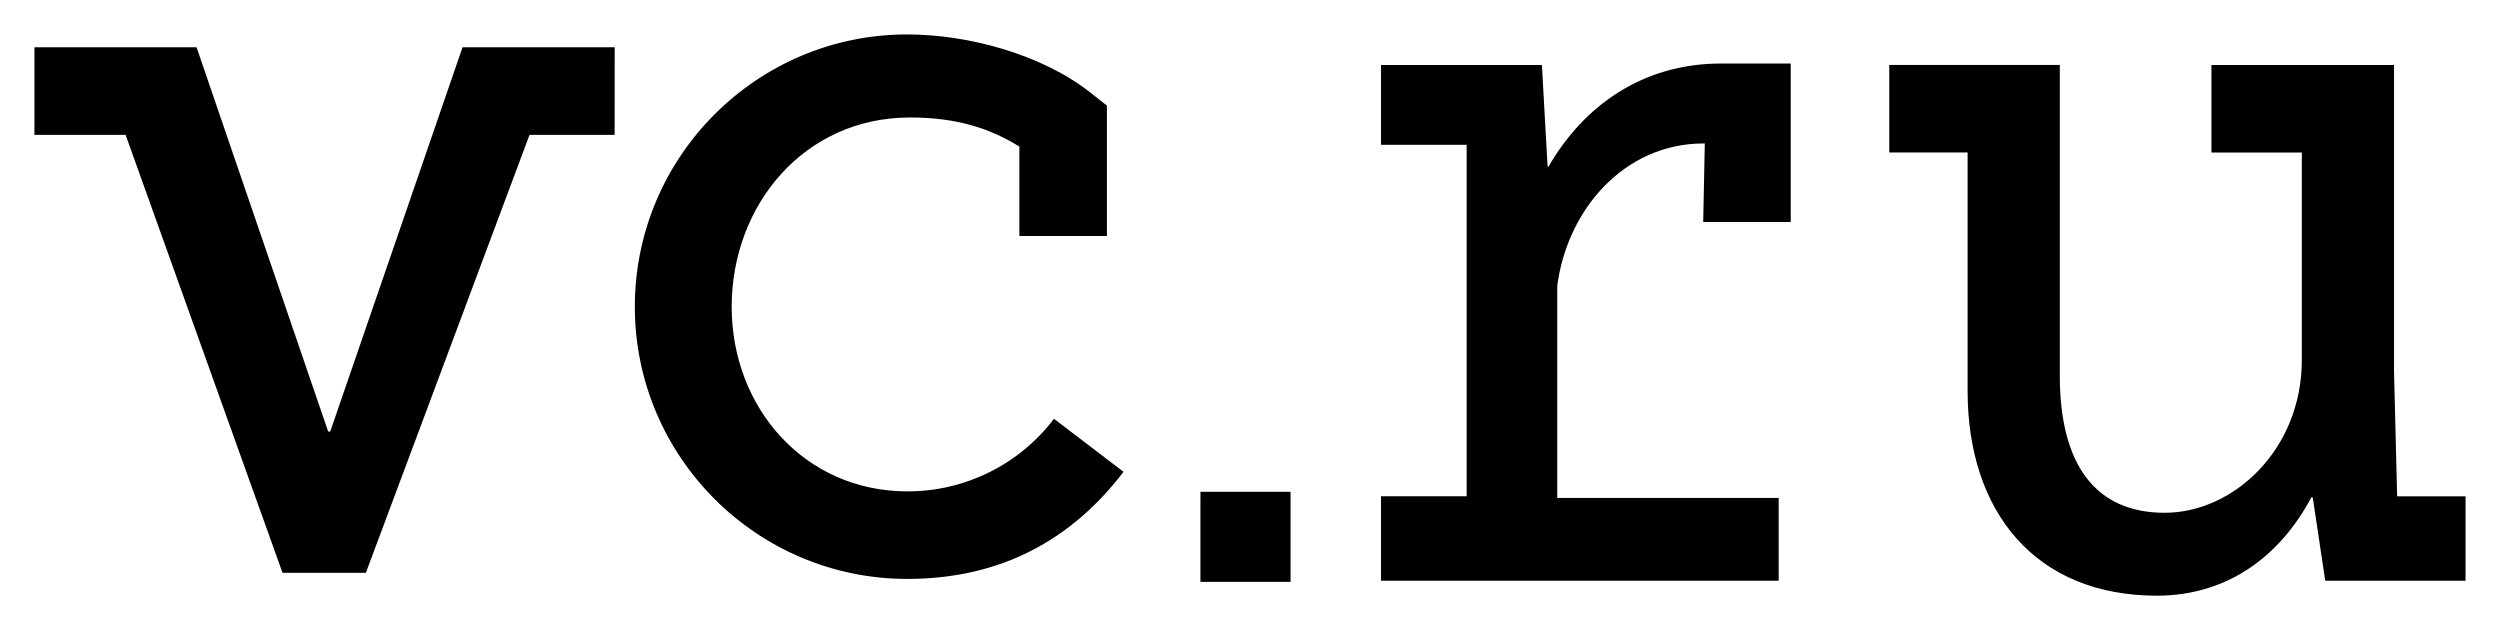 <?xml version="1.0" encoding="UTF-8"?> <svg xmlns="http://www.w3.org/2000/svg" viewBox="0 0 72.61 18.30" data-guides="{&quot;vertical&quot;:[],&quot;horizontal&quot;:[]}"><defs></defs><path fill="rgb(0, 0, 0)" stroke="none" fill-opacity="1" stroke-width="1" stroke-opacity="1" id="tSvg540c1cd047" title="Path 4" d="M26.348 16.814C29.071 16.814 31.121 15.679 32.632 13.704C31.959 13.19 31.285 12.677 30.612 12.163C29.6 13.496 28.021 14.277 26.348 14.271C23.392 14.271 21.251 11.864 21.251 8.909C21.251 5.955 23.357 3.412 26.432 3.412C27.799 3.412 28.765 3.735 29.607 4.257C29.607 5.122 29.607 5.988 29.607 6.854C30.454 6.854 31.302 6.854 32.149 6.854C32.149 5.592 32.149 4.329 32.149 3.067C31.987 2.939 31.825 2.811 31.662 2.683C30.265 1.584 28.131 1 26.347 1C21.985 1 18.438 4.547 18.438 8.909C18.438 13.265 21.983 16.814 26.348 16.814ZM69.622 14.412C69.592 13.199 69.562 11.985 69.532 10.772C69.532 7.81 69.532 4.849 69.532 1.887C67.764 1.887 65.997 1.887 64.229 1.887C64.229 2.735 64.229 3.583 64.229 4.43C65.104 4.43 65.979 4.43 66.854 4.43C66.854 6.44 66.854 8.449 66.854 10.458C66.854 13.055 64.871 14.893 62.87 14.893C60.869 14.893 59.825 13.506 59.825 10.91C59.825 7.902 59.825 4.894 59.825 1.886C58.174 1.886 56.523 1.886 54.872 1.886C54.872 2.734 54.872 3.582 54.872 4.429C55.631 4.429 56.389 4.429 57.147 4.429C57.147 6.737 57.147 9.044 57.147 11.351C57.147 14.874 59.122 17.301 62.645 17.301C64.669 17.301 66.211 16.178 67.13 14.446C67.144 14.446 67.158 14.446 67.171 14.446C67.292 15.253 67.413 16.06 67.534 16.867C68.892 16.867 70.25 16.867 71.609 16.867C71.609 16.05 71.609 15.233 71.609 14.415C70.947 14.415 70.286 14.415 69.625 14.415C69.625 14.414 69.625 14.412 69.622 14.412ZM17.853 1.373C16.38 1.373 14.907 1.373 13.434 1.373C12.153 5.093 10.872 8.813 9.591 12.533C9.571 12.533 9.551 12.533 9.531 12.533C8.257 8.813 6.983 5.093 5.709 1.373C4.139 1.373 2.57 1.373 1 1.373C1 2.221 1 3.069 1 3.917C1.883 3.917 2.766 3.917 3.648 3.917C5.167 8.157 6.686 12.397 8.206 16.637C9.013 16.637 9.82 16.637 10.627 16.637C10.627 16.636 10.627 16.635 10.627 16.634C12.211 12.395 13.795 8.157 15.379 3.918C16.203 3.918 17.027 3.918 17.851 3.918C17.851 3.07 17.851 2.222 17.853 1.373ZM34.865 16.9C35.738 16.9 36.611 16.9 37.483 16.9C37.483 16.028 37.483 15.155 37.483 14.283C36.611 14.283 35.739 14.283 34.866 14.283C34.866 15.155 34.866 16.028 34.865 16.9ZM44.977 4.836C44.967 4.836 44.957 4.836 44.948 4.836C44.893 3.853 44.838 2.87 44.783 1.887C43.226 1.887 41.668 1.887 40.11 1.887C40.11 2.66 40.11 3.433 40.11 4.205C40.939 4.205 41.768 4.205 42.597 4.205C42.597 7.608 42.597 11.011 42.597 14.413C41.768 14.413 40.939 14.413 40.11 14.413C40.11 15.231 40.11 16.049 40.11 16.866C43.96 16.866 47.81 16.866 51.66 16.866C51.66 16.065 51.66 15.263 51.66 14.462C49.517 14.462 47.373 14.462 45.229 14.462C45.229 12.408 45.229 10.355 45.229 8.301C45.52 6.072 47.192 4.167 49.473 4.167C49.487 4.167 49.501 4.167 49.514 4.167C49.499 4.927 49.484 5.687 49.468 6.447C50.316 6.447 51.163 6.447 52.01 6.447C52.01 4.913 52.01 3.379 52.01 1.845C51.34 1.845 50.67 1.845 50.001 1.845C47.699 1.839 45.991 3.084 44.977 4.836Z"></path></svg> 